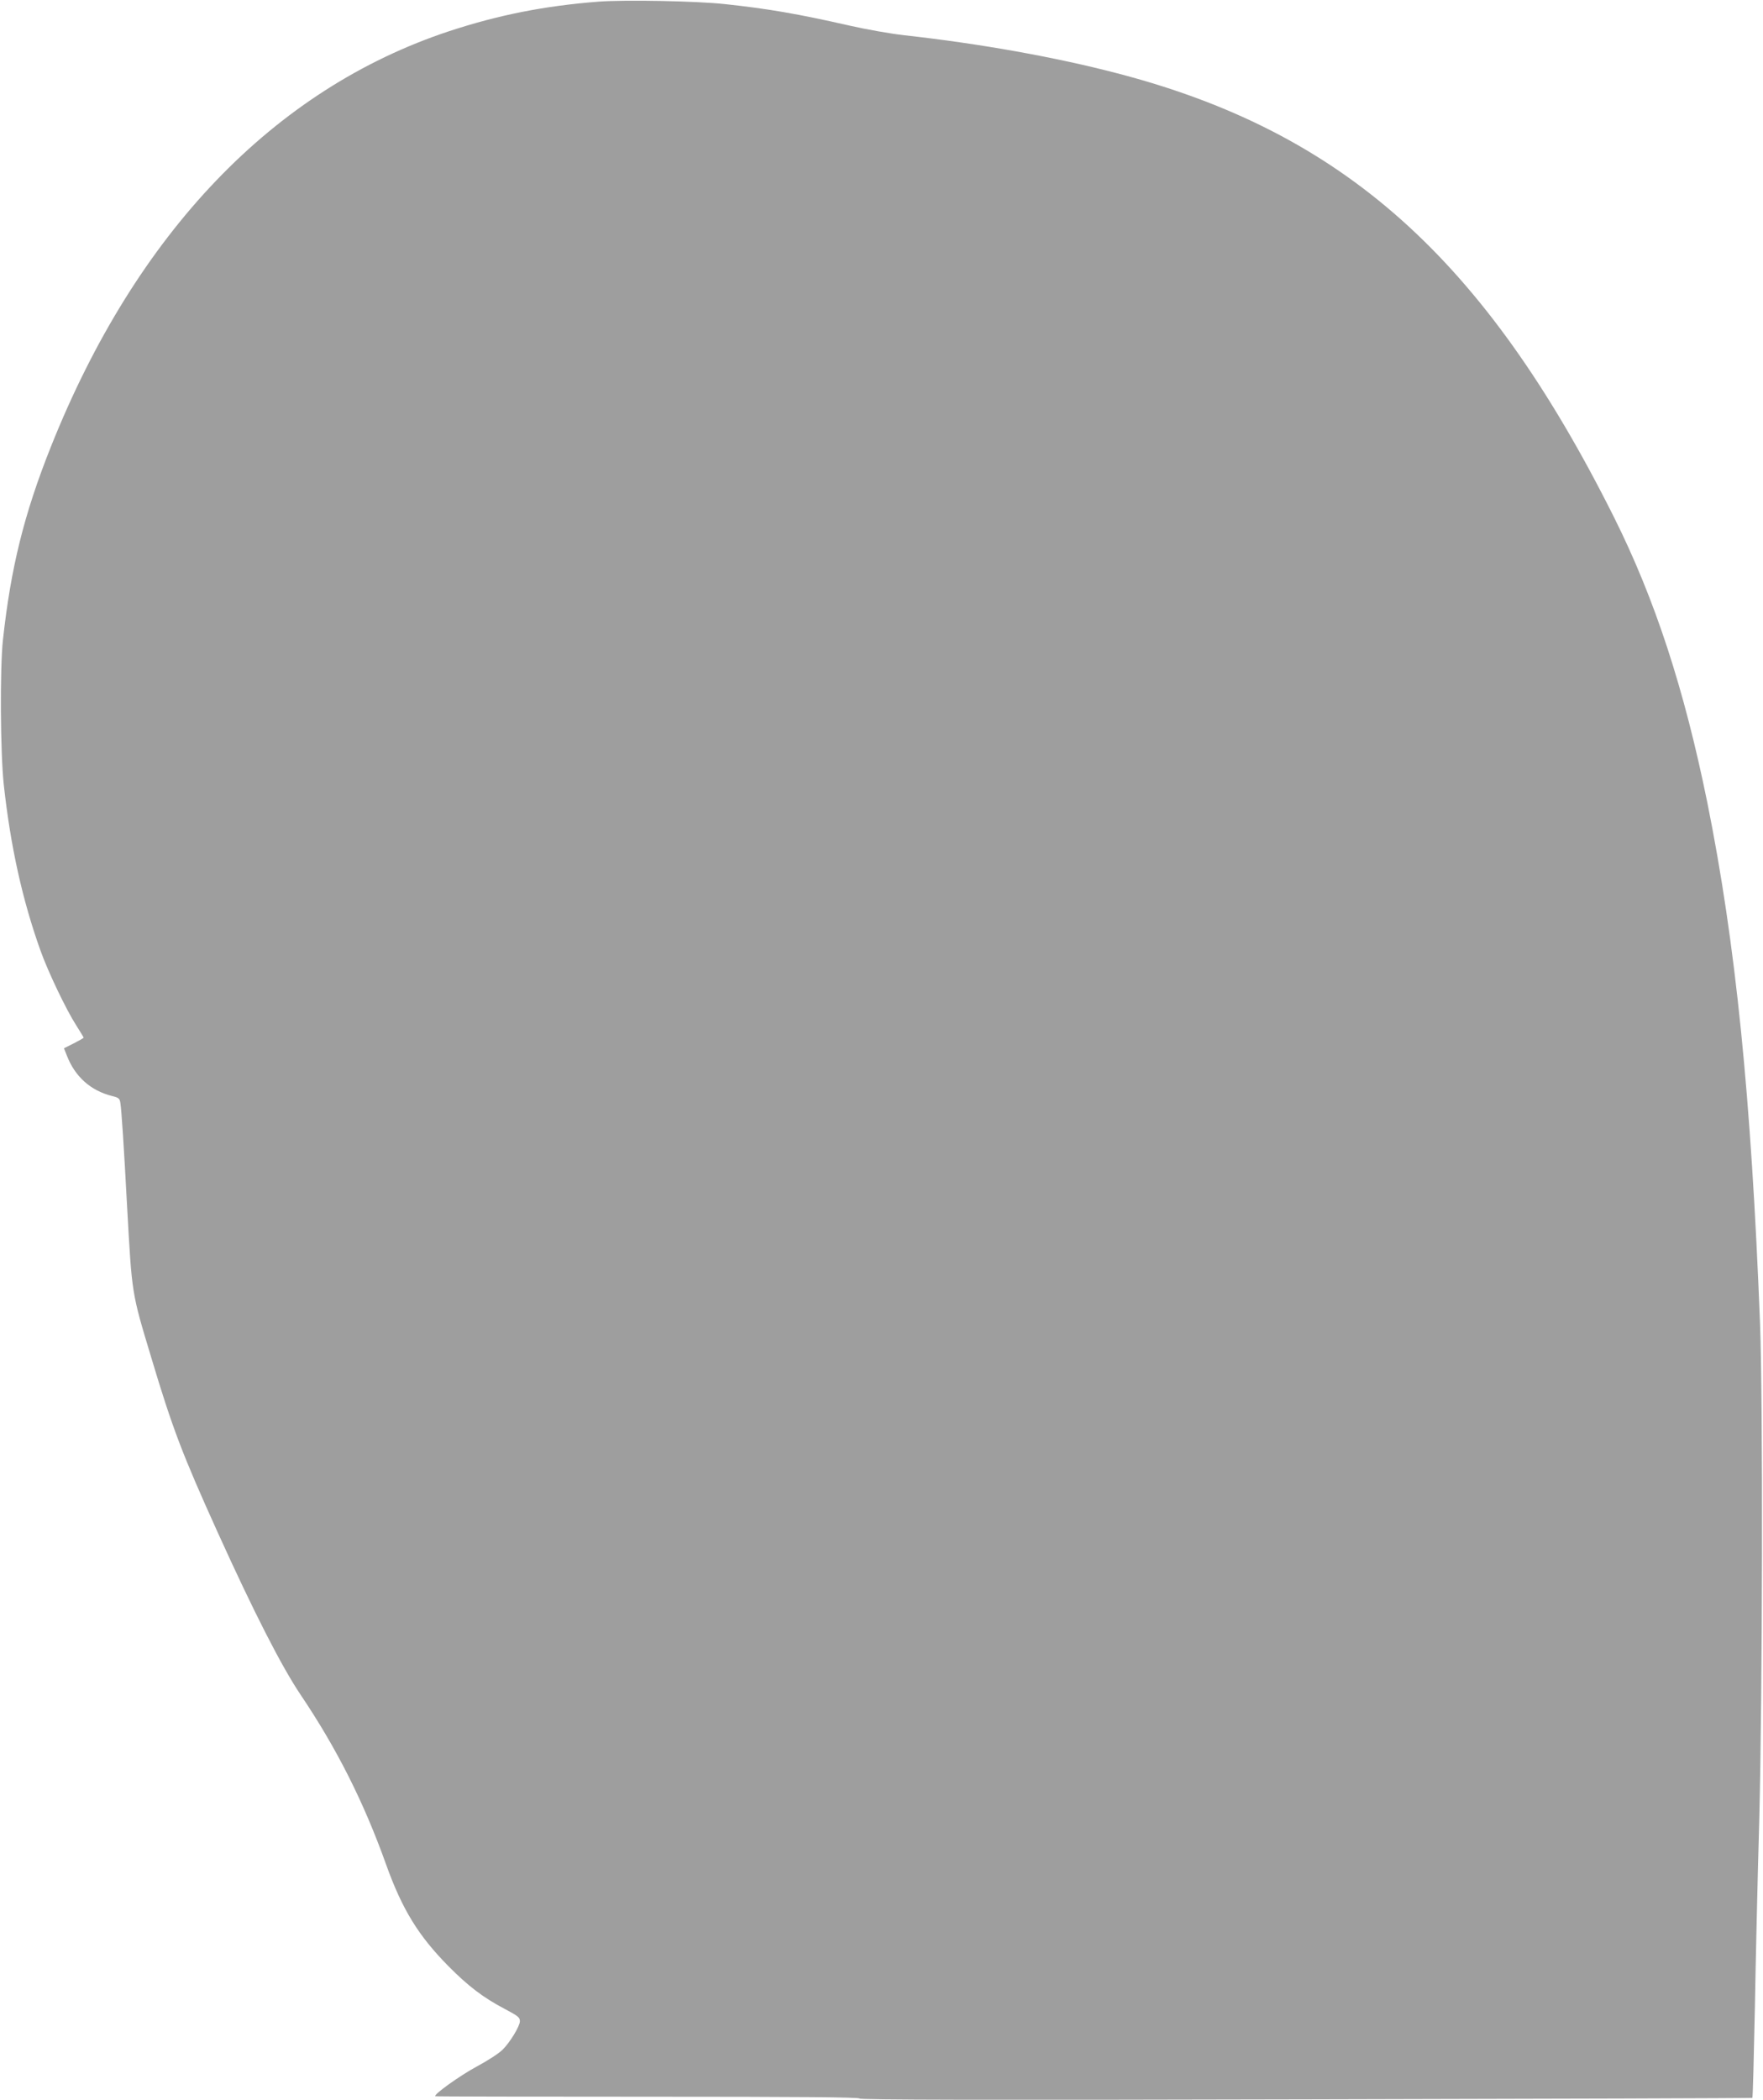 <?xml version="1.0" standalone="no"?>
<!DOCTYPE svg PUBLIC "-//W3C//DTD SVG 20010904//EN"
 "http://www.w3.org/TR/2001/REC-SVG-20010904/DTD/svg10.dtd">
<svg version="1.0" xmlns="http://www.w3.org/2000/svg"
 width="1075pt" height="1280pt" viewBox="0 0 1075 1280"
 preserveAspectRatio="xMidYMid meet">
<g transform="translate(0,1280) scale(0.1,-0.1)"
fill="#9e9e9e" stroke="none">
<path d="M3650 12790 c-332 -26 -609 -81 -911 -180 -1070 -354 -1909 -1230
-2429 -2534 -163 -409 -244 -736 -292 -1176 -19 -173 -16 -687 5 -883 41 -375
113 -702 224 -1012 46 -129 158 -363 217 -454 25 -40 46 -74 46 -76 0 -3 -27
-18 -60 -35 l-60 -30 17 -43 c50 -130 145 -215 276 -248 41 -10 47 -15 51 -43
7 -40 22 -275 41 -631 30 -539 27 -521 146 -916 131 -438 191 -594 405 -1067
222 -490 390 -819 507 -993 219 -325 385 -653 521 -1034 99 -276 198 -436 381
-621 120 -121 210 -190 341 -259 85 -45 94 -53 94 -76 0 -30 -61 -130 -106
-174 -22 -22 -93 -68 -157 -102 -102 -55 -263 -170 -253 -181 3 -2 585 -3
1295 -3 933 0 1291 -3 1291 -11 0 -8 744 -10 2721 -5 1496 3 2722 7 2724 9 3
2 9 240 15 529 5 288 17 810 27 1159 20 781 23 2554 5 3030 -54 1386 -149
2322 -322 3180 -141 693 -319 1238 -570 1740 -789 1576 -1651 2346 -3031 2704
-375 98 -834 180 -1294 231 -82 9 -235 36 -340 60 -307 70 -493 102 -755 130
-174 19 -610 27 -770 15z"/>
</g>
</svg>
